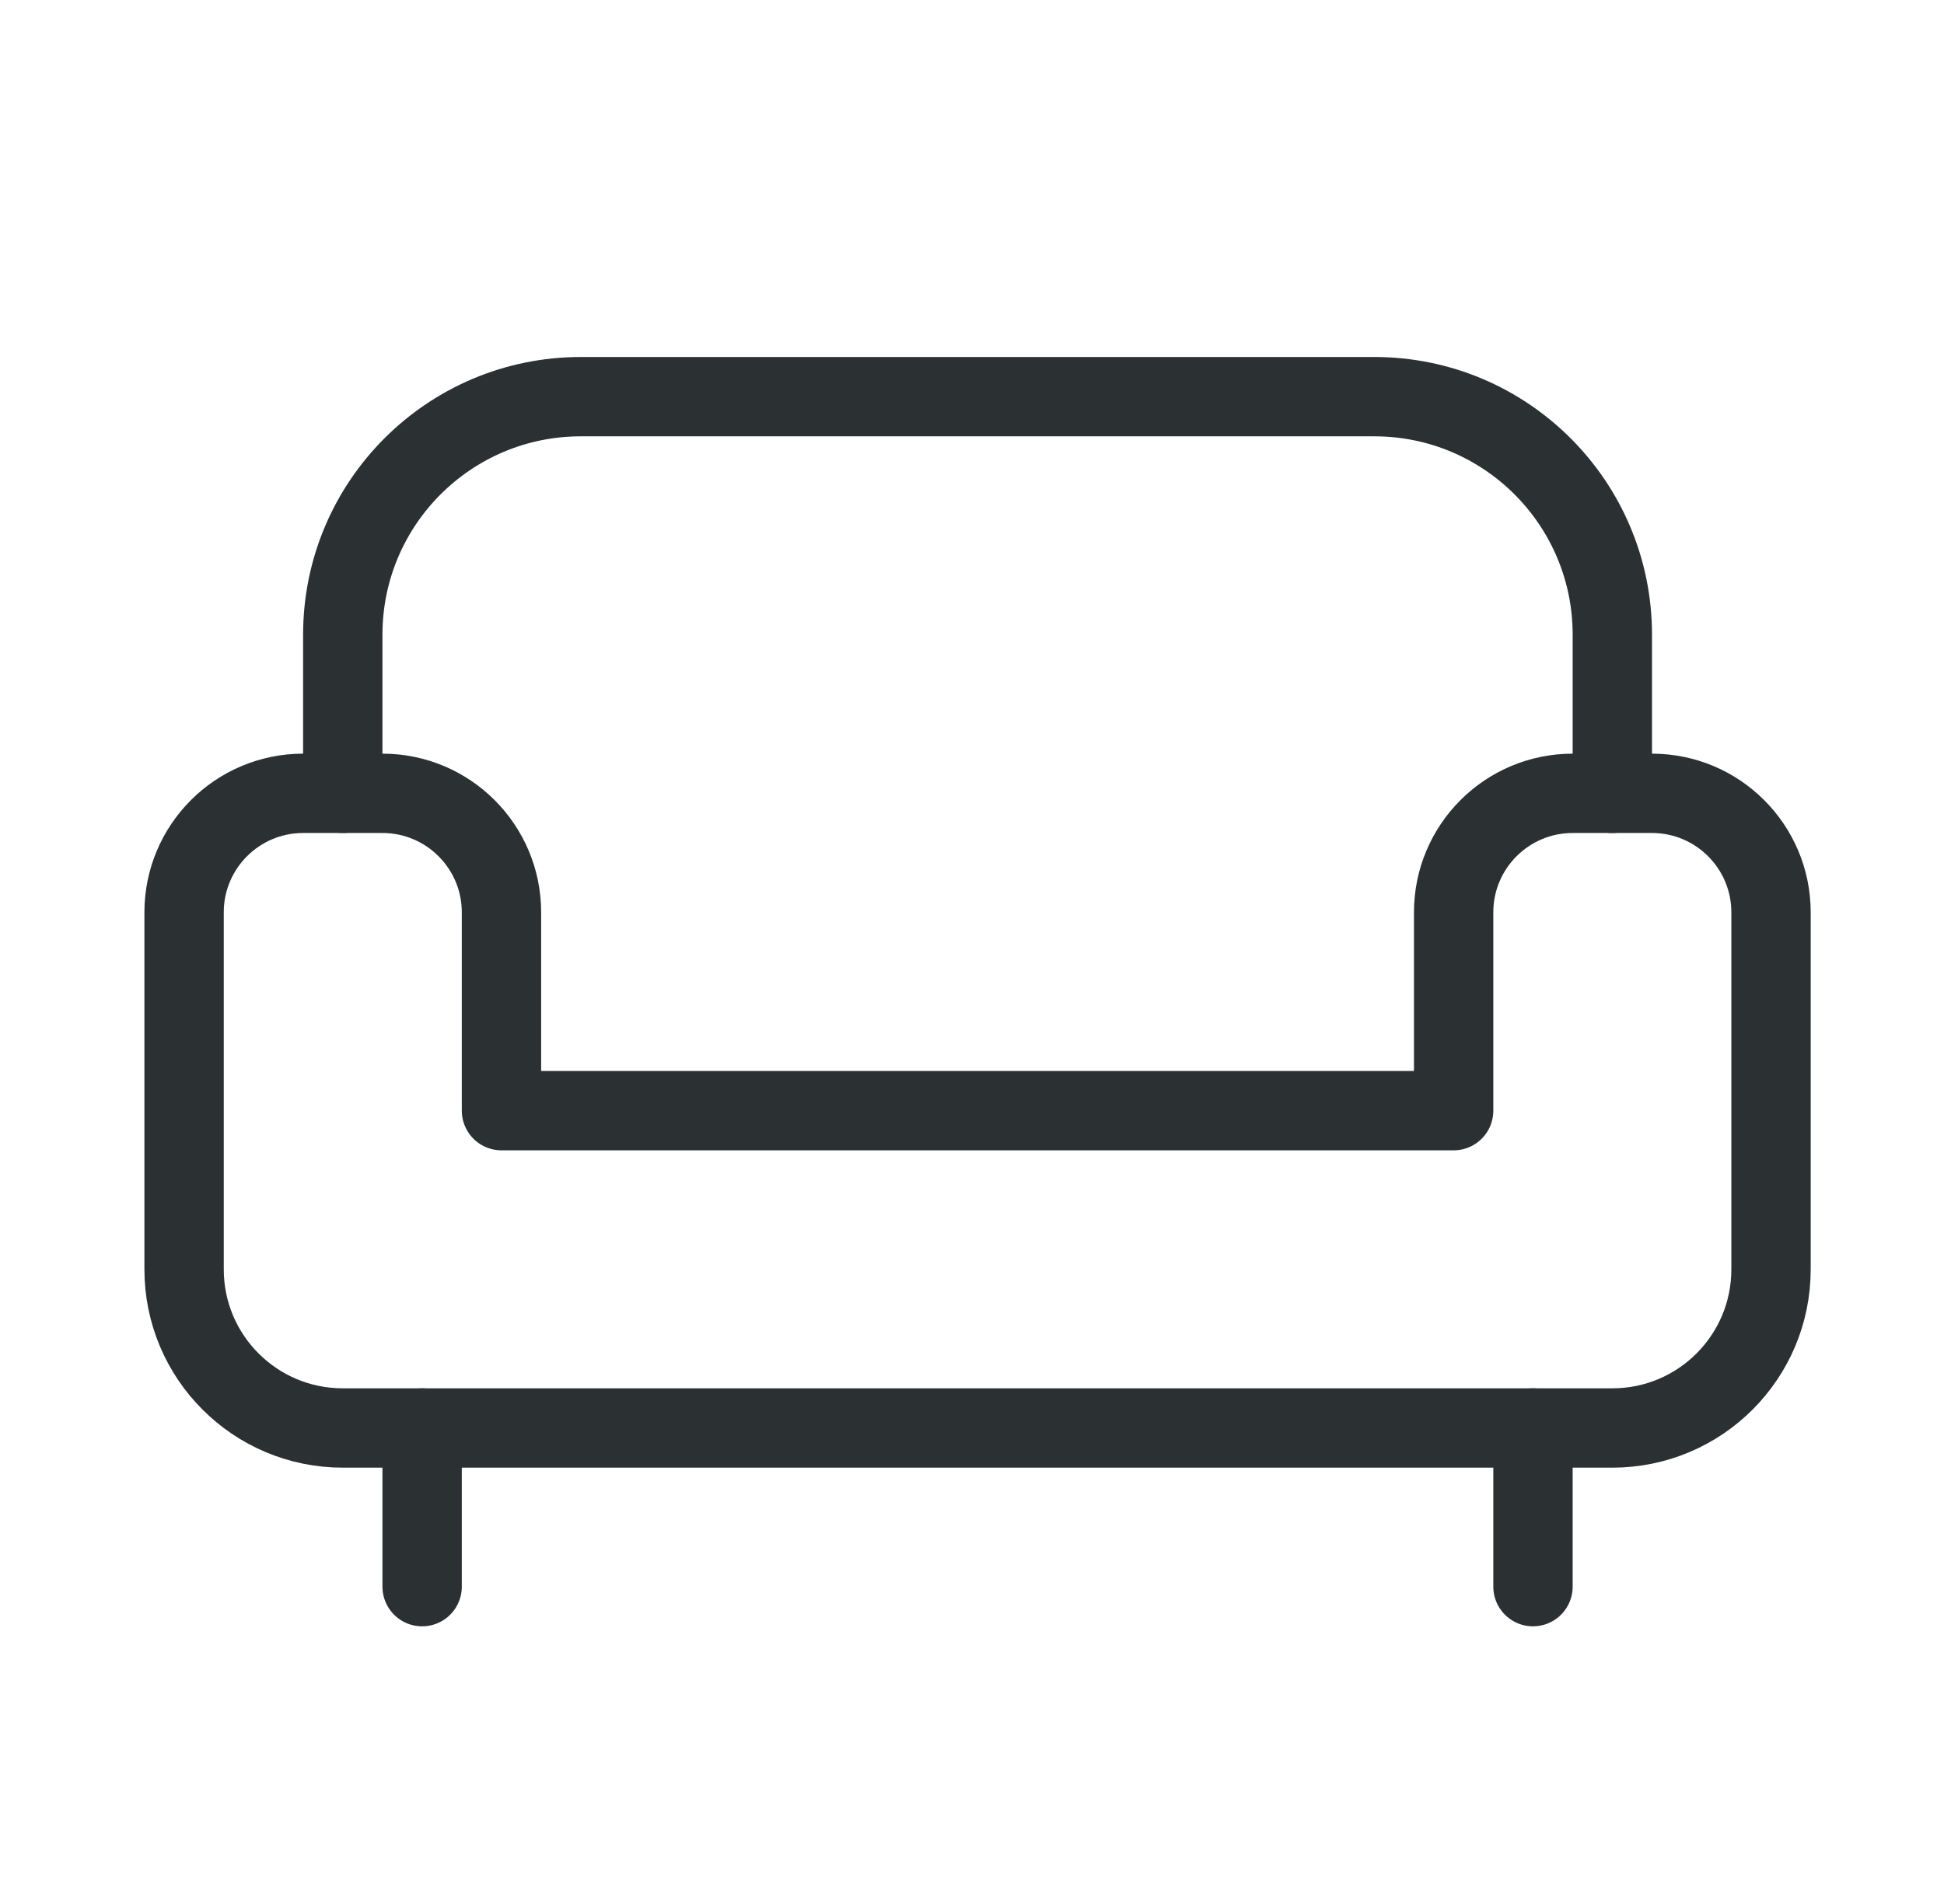 <svg width="49" height="48" viewBox="0 0 49 48" fill="none" xmlns="http://www.w3.org/2000/svg">
<path fill-rule="evenodd" clip-rule="evenodd" d="M36.64 28H12.64V23C12.64 21.344 11.296 20 9.64 20H7.64C5.984 20 4.64 21.344 4.64 23V32C4.64 34.21 6.43 36 8.64 36H40.64C42.85 36 44.64 34.21 44.64 32V23C44.64 21.344 43.296 20 41.64 20H39.64C37.984 20 36.64 21.344 36.64 23V28Z" stroke="#2B3032" stroke-width="2" stroke-linecap="round" stroke-linejoin="round"/>
<path d="M10.64 36V40" stroke="#2B3032" stroke-width="2" stroke-linecap="round" stroke-linejoin="round"/>
<path d="M38.64 36V40" stroke="#2B3032" stroke-width="2" stroke-linecap="round" stroke-linejoin="round"/>
<path d="M8.64 20V16C8.64 12.686 11.326 10 14.64 10H34.64C37.954 10 40.64 12.686 40.64 16V20" stroke="#2B3032" stroke-width="2" stroke-linecap="round" stroke-linejoin="round"/>
</svg>
